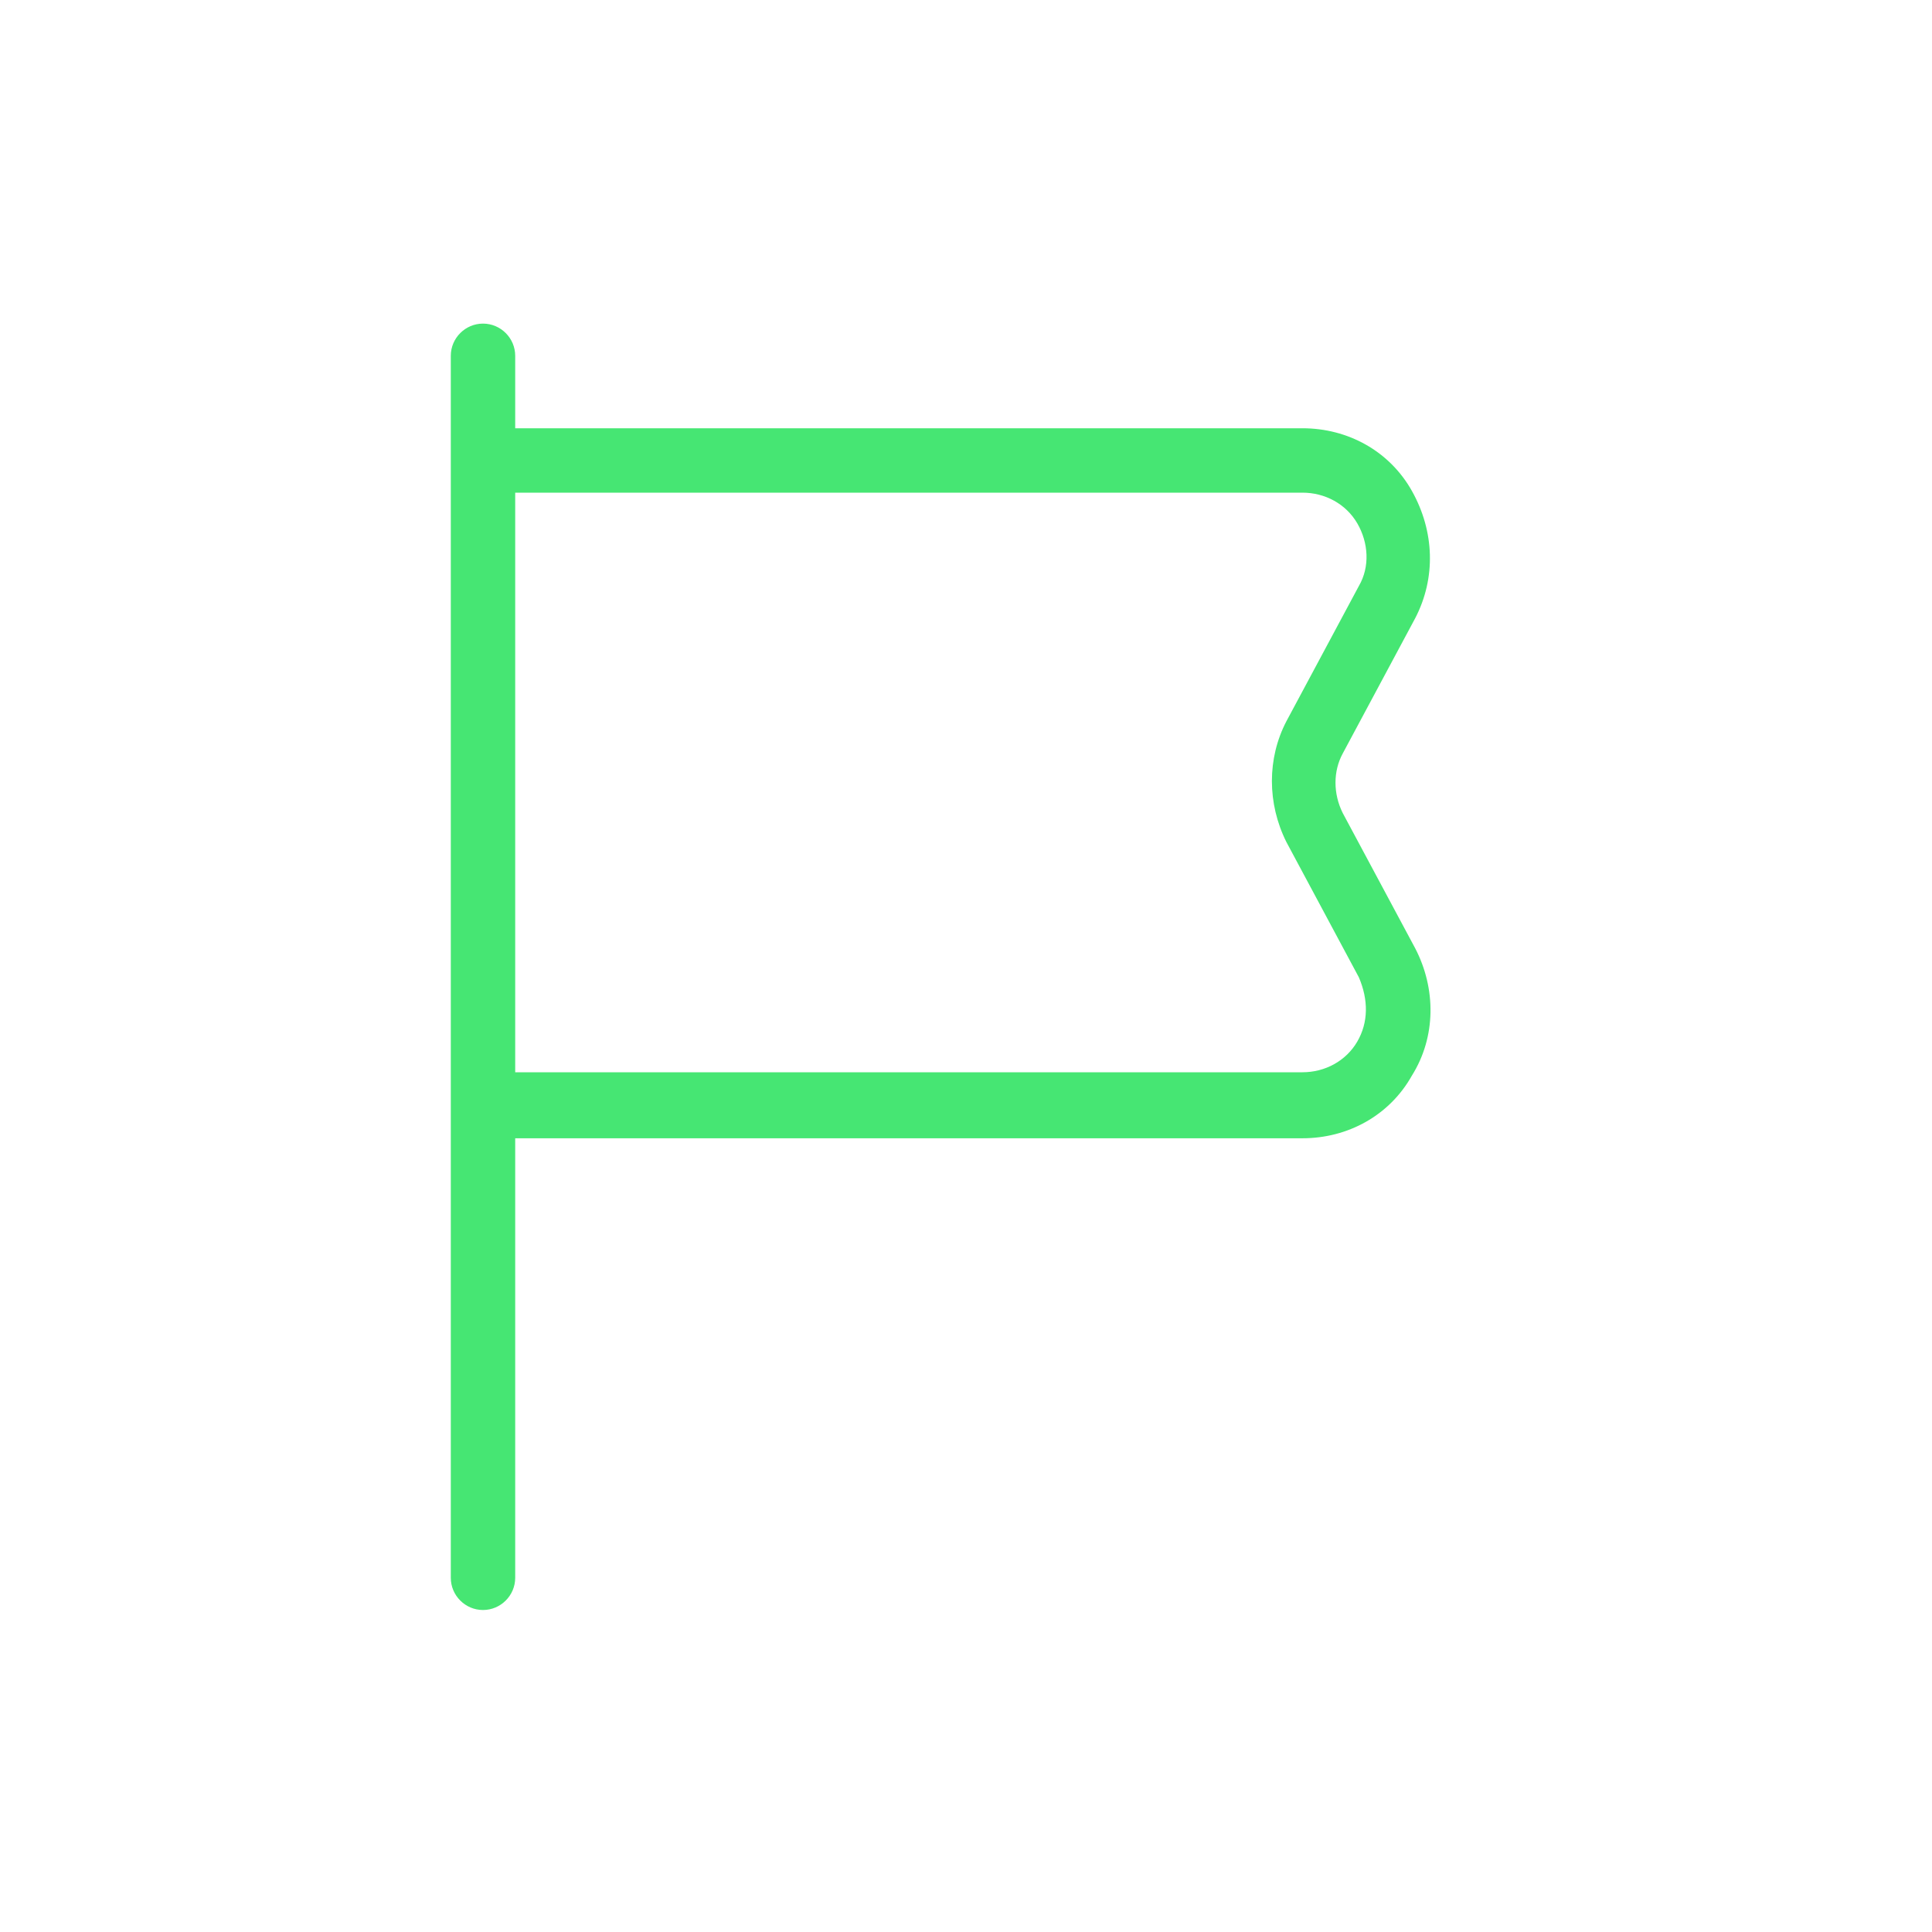 <?xml version="1.0" encoding="utf-8" standalone="no"?>
<!-- Generator: Adobe Illustrator 28.0.0, SVG Export Plug-In . SVG Version: 6.00 Build 0)  --><svg xmlns="http://www.w3.org/2000/svg" xmlns:xlink="http://www.w3.org/1999/xlink" height="120" style="enable-background:new 0 0 120 120;" version="1.1" viewBox="0 0 120 120" width="120" x="0px" xml:space="preserve" y="0px">
<style type="text/css">
	.st0{fill:#46E673;}
	.st1{fill-rule:evenodd;clip-rule:evenodd;fill:#46E673;}
	.st2{filter:url(#Adobe_OpacityMaskFilter);}
	.st3{fill-rule:evenodd;clip-rule:evenodd;fill:#FFFFFF;}
	.st4{mask:url(#mask-2_00000026164079899484681900000015477938084864844451_);fill-rule:evenodd;clip-rule:evenodd;fill:#46E673;}
	.st5{fill:none;}
</style>
<g id="ICONS">
	<path class="st0" d="M83.4,50.5c-0.6-1.2-0.6-2.6,0-3.7l4.5-8.4c1.3-2.5,1.2-5.4-0.2-7.9s-4-3.9-6.8-3.9H32v-4.5c0-1.1-0.9-2-2-2   s-2,0.9-2,2v75.9c0,1.1,0.9,2,2,2s2-0.9,2-2V70.7h48.9c2.8,0,5.4-1.4,6.8-3.9c1.5-2.4,1.5-5.4,0.2-7.9L83.4,50.5z M84.3,64.7   c-0.7,1.2-2,1.9-3.4,1.9H32V30.6h48.9c1.4,0,2.7,0.7,3.4,1.9c0.7,1.2,0.8,2.7,0.1,3.9l-4.5,8.4c-1.2,2.3-1.2,5.1,0,7.5l4.5,8.4   C85,62.1,85,63.5,84.3,64.7z"/>
</g>
<g id="voor_SVG">
	<rect class="st5" height="120" width="120"/>
</g>
</svg>
